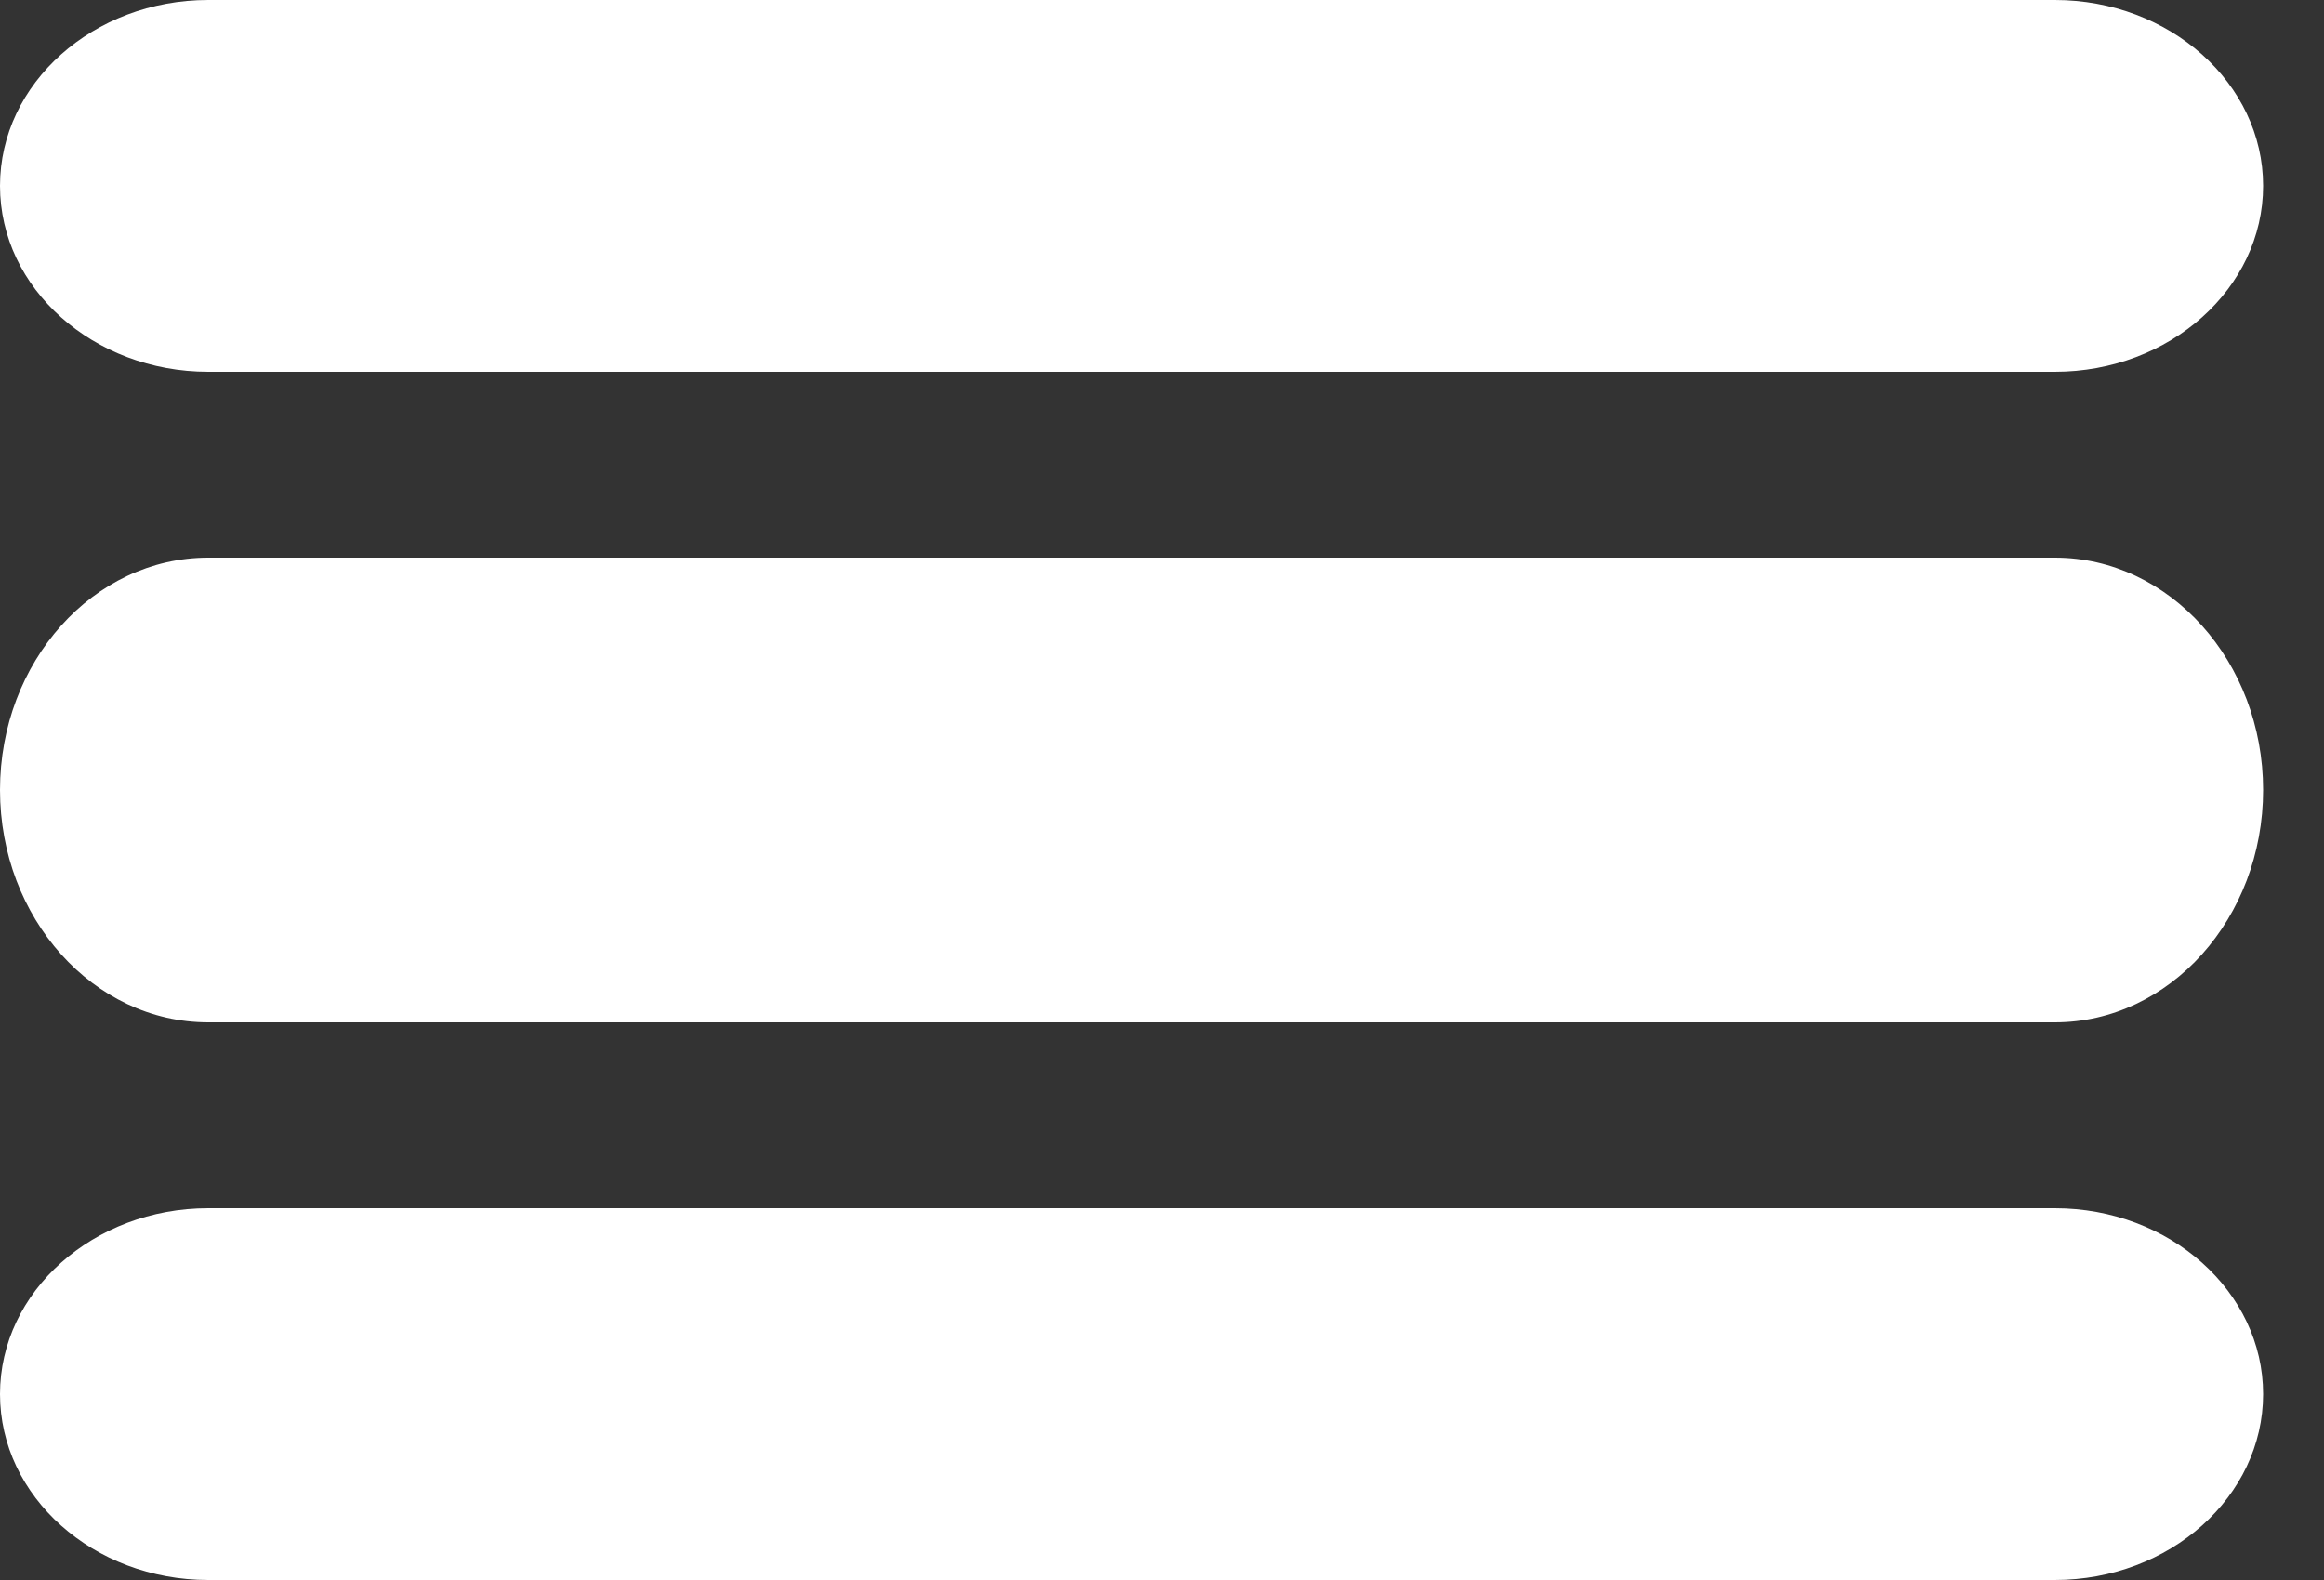 <svg xmlns="http://www.w3.org/2000/svg" width="25" height="17" viewBox="0 0 25 17">
    <rect x="0" y="0" width="25" height="17" fill="#333333" stroke="none"/>
    <g fill="#FFF">
        <path d="M22.105 0H2.24C1.005 0 0 .897 0 2s1.005 2 2.24 2h19.865c1.235 0 2.24-.897 2.24-2s-1.005-2-2.24-2zM22.105 6H2.24C1.005 6 0 7.121 0 8.5S1.005 11 2.24 11h19.865c1.235 0 2.24-1.121 2.24-2.5S23.34 6 22.105 6zM22.105 13H2.24C1.005 13 0 13.897 0 15s1.005 2 2.24 2h19.865c1.235 0 2.24-.897 2.24-2s-1.005-2-2.24-2z"/>
    </g>
</svg>
